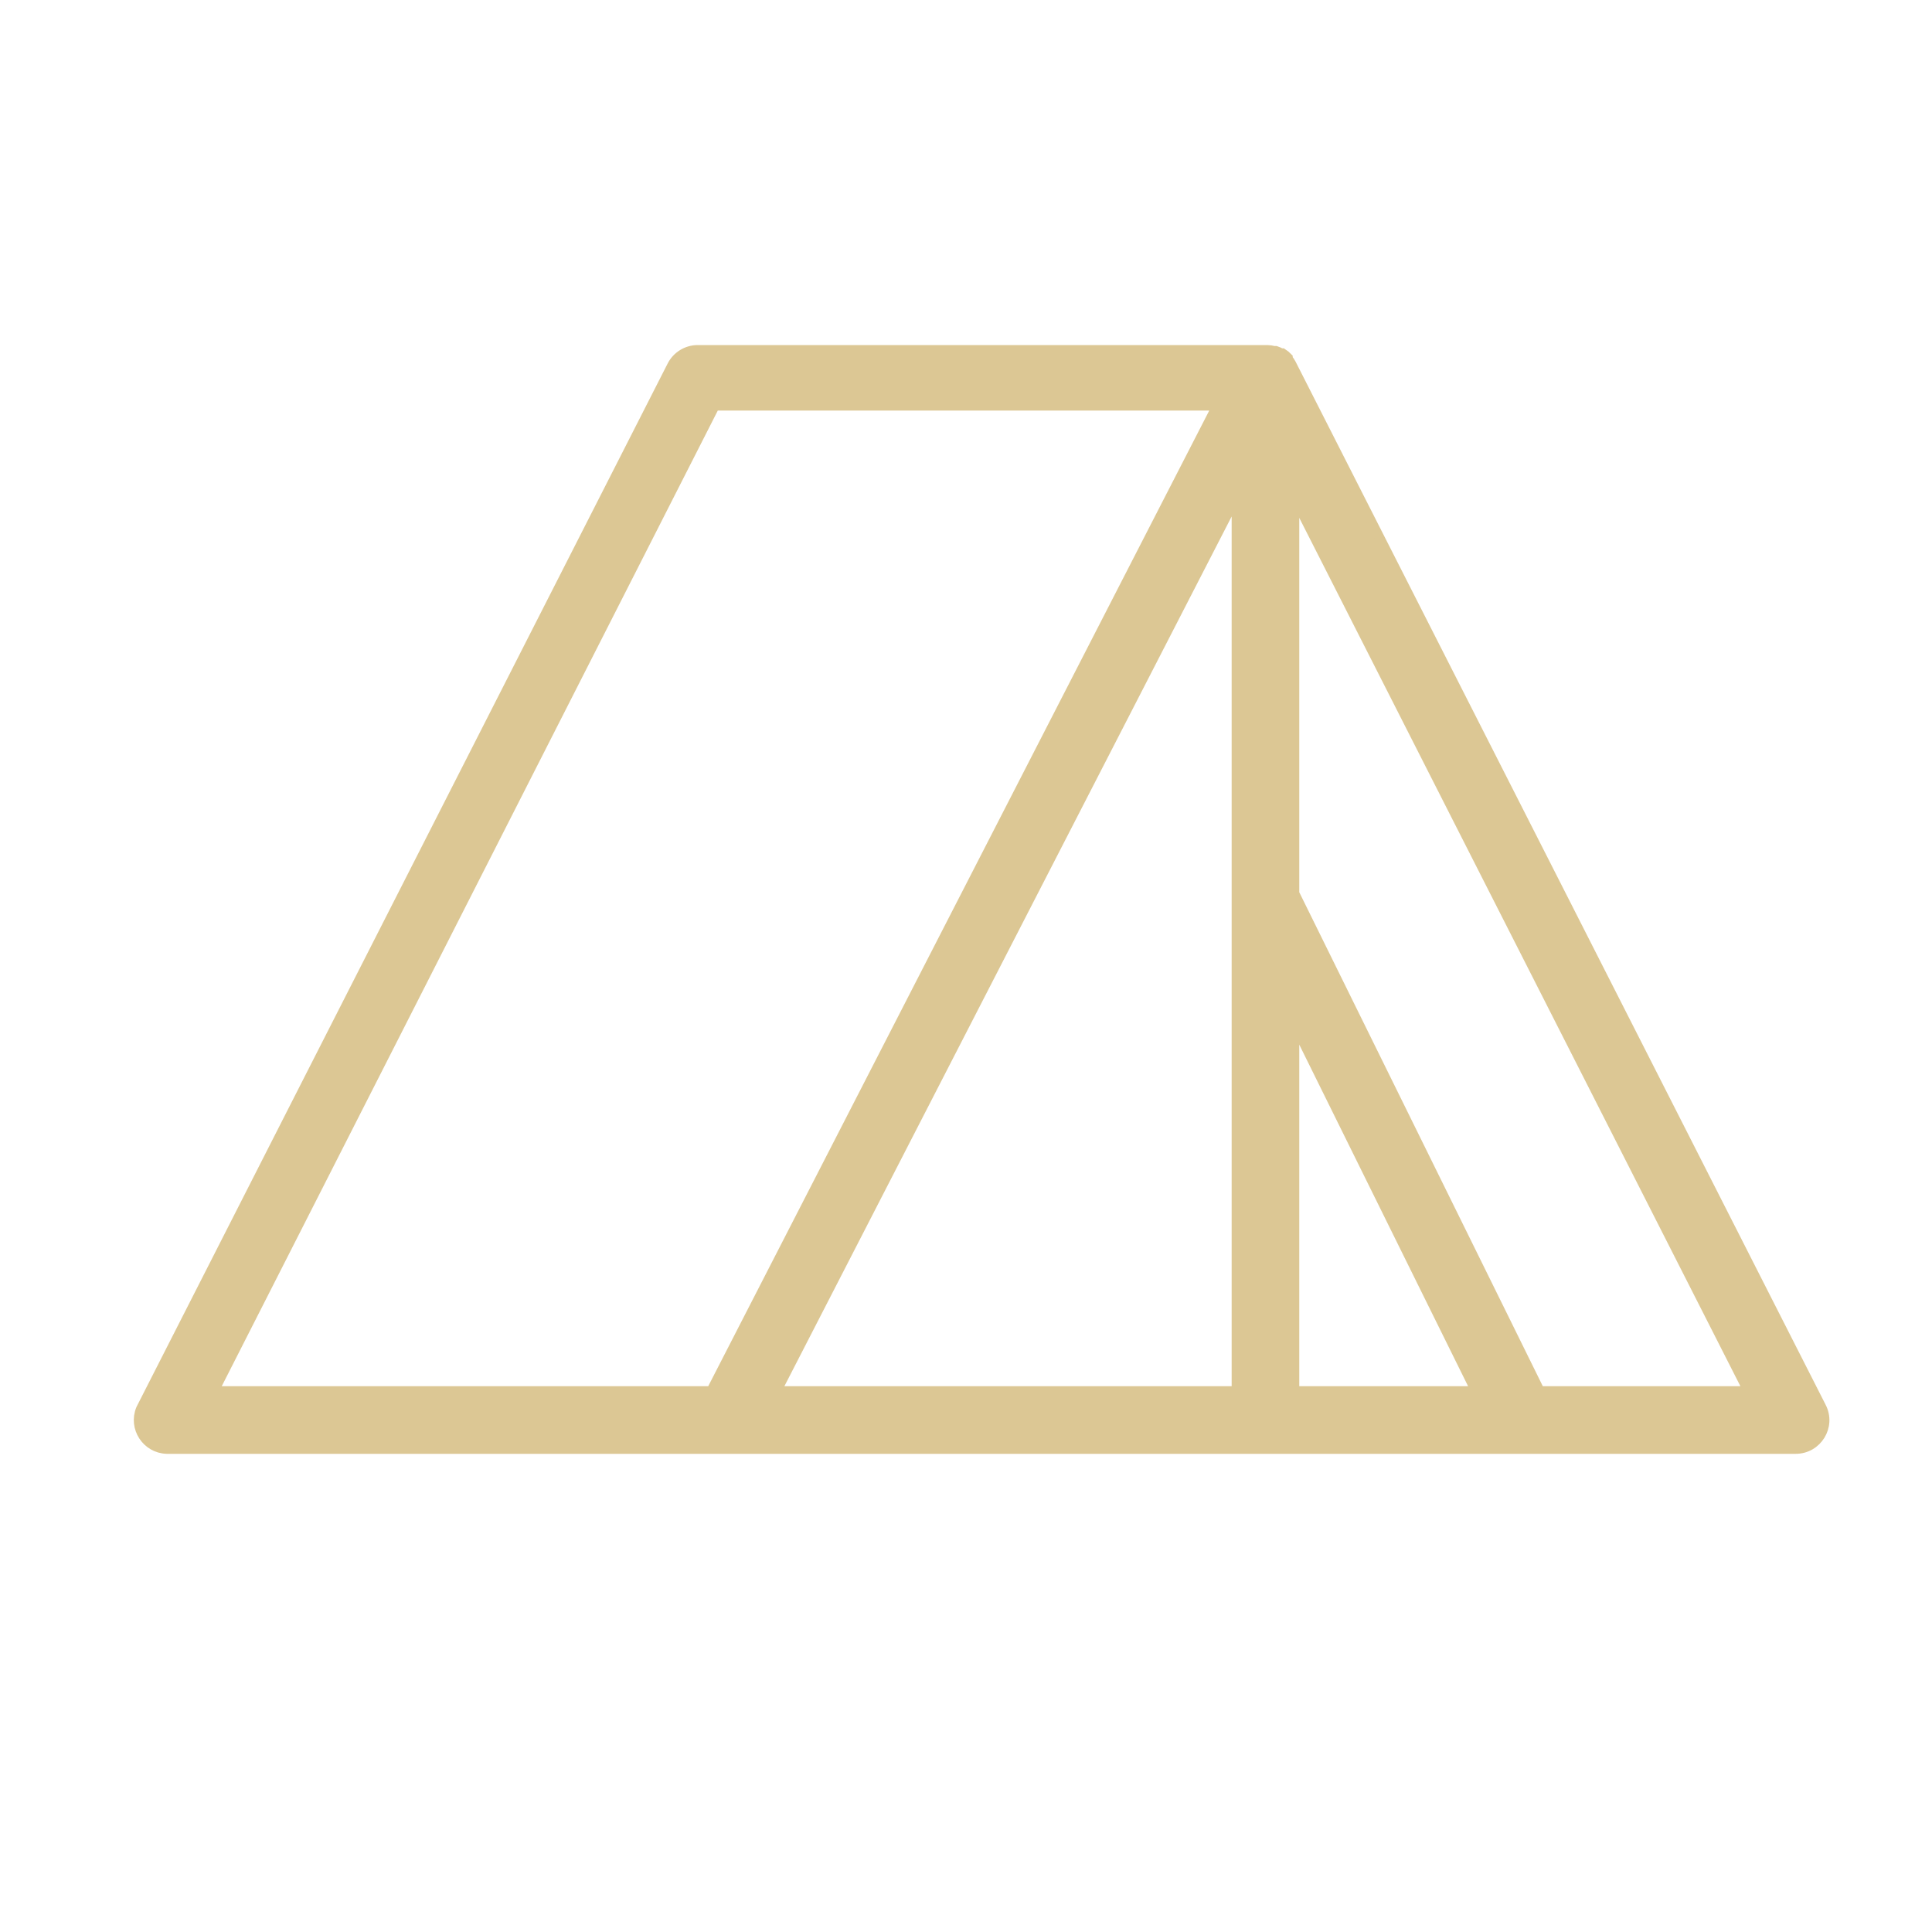 <?xml version="1.0" encoding="UTF-8"?> <svg xmlns="http://www.w3.org/2000/svg" viewBox="1950 2450 100 100" width="100" height="100" data-guides="{&quot;vertical&quot;:[],&quot;horizontal&quot;:[]}"><path fill="#dcc794" stroke="#dcc794" fill-opacity="1" stroke-width="0.5" stroke-opacity="1" color="rgb(51, 51, 51)" fill-rule="evenodd" font-size-adjust="none" id="tSvg163b335f457" title="Path 3" d="M 2044.27 2522.82 C 2035.123 2504.82 2025.977 2486.82 2016.83 2468.82C 2016.782 2468.731 2016.725 2468.647 2016.66 2468.57C 2016.66 2468.55 2016.66 2468.53 2016.66 2468.51C 2016.576 2468.422 2016.482 2468.345 2016.38 2468.28C 2016.357 2468.28 2016.333 2468.28 2016.31 2468.28C 2016.224 2468.231 2016.134 2468.191 2016.04 2468.16C 2016.01 2468.16 2015.98 2468.16 2015.95 2468.16C 2015.832 2468.129 2015.712 2468.112 2015.59 2468.11C 2005.767 2468.11 1995.943 2468.11 1986.12 2468.11C 1985.554 2468.109 1985.036 2468.426 1984.78 2468.93C 1975.617 2486.93 1966.453 2504.93 1957.29 2522.93C 1956.891 2523.899 1957.583 2524.967 1958.63 2525C 1986.733 2525 2014.837 2525 2042.94 2525C 2044.061 2525.002 2044.788 2523.819 2044.27 2522.82ZM 1990.19 2522 C 1998.127 2506.567 2006.063 2491.133 2014 2475.7C 2014 2491.133 2014 2506.567 2014 2522C 2006.063 2522 1998.127 2522 1990.19 2522ZM 2017 2503 C 2020.13 2509.333 2023.26 2515.667 2026.39 2522C 2023.26 2522 2020.13 2522 2017 2522C 2017 2515.667 2017 2509.333 2017 2503ZM 1987 2471 C 1995.667 2471 2004.333 2471 2013 2471C 2004.27 2488 1995.54 2505 1986.81 2522C 1978.23 2522 1969.65 2522 1961.07 2522C 1969.713 2505 1978.357 2488 1987 2471ZM 2029.7 2522 C 2025.467 2513.413 2021.233 2504.827 2017 2496.24C 2017 2489.413 2017 2482.587 2017 2475.76C 2024.83 2491.173 2032.66 2506.587 2040.49 2522C 2036.893 2522 2033.297 2522 2029.7 2522Z"></path><defs></defs></svg> 